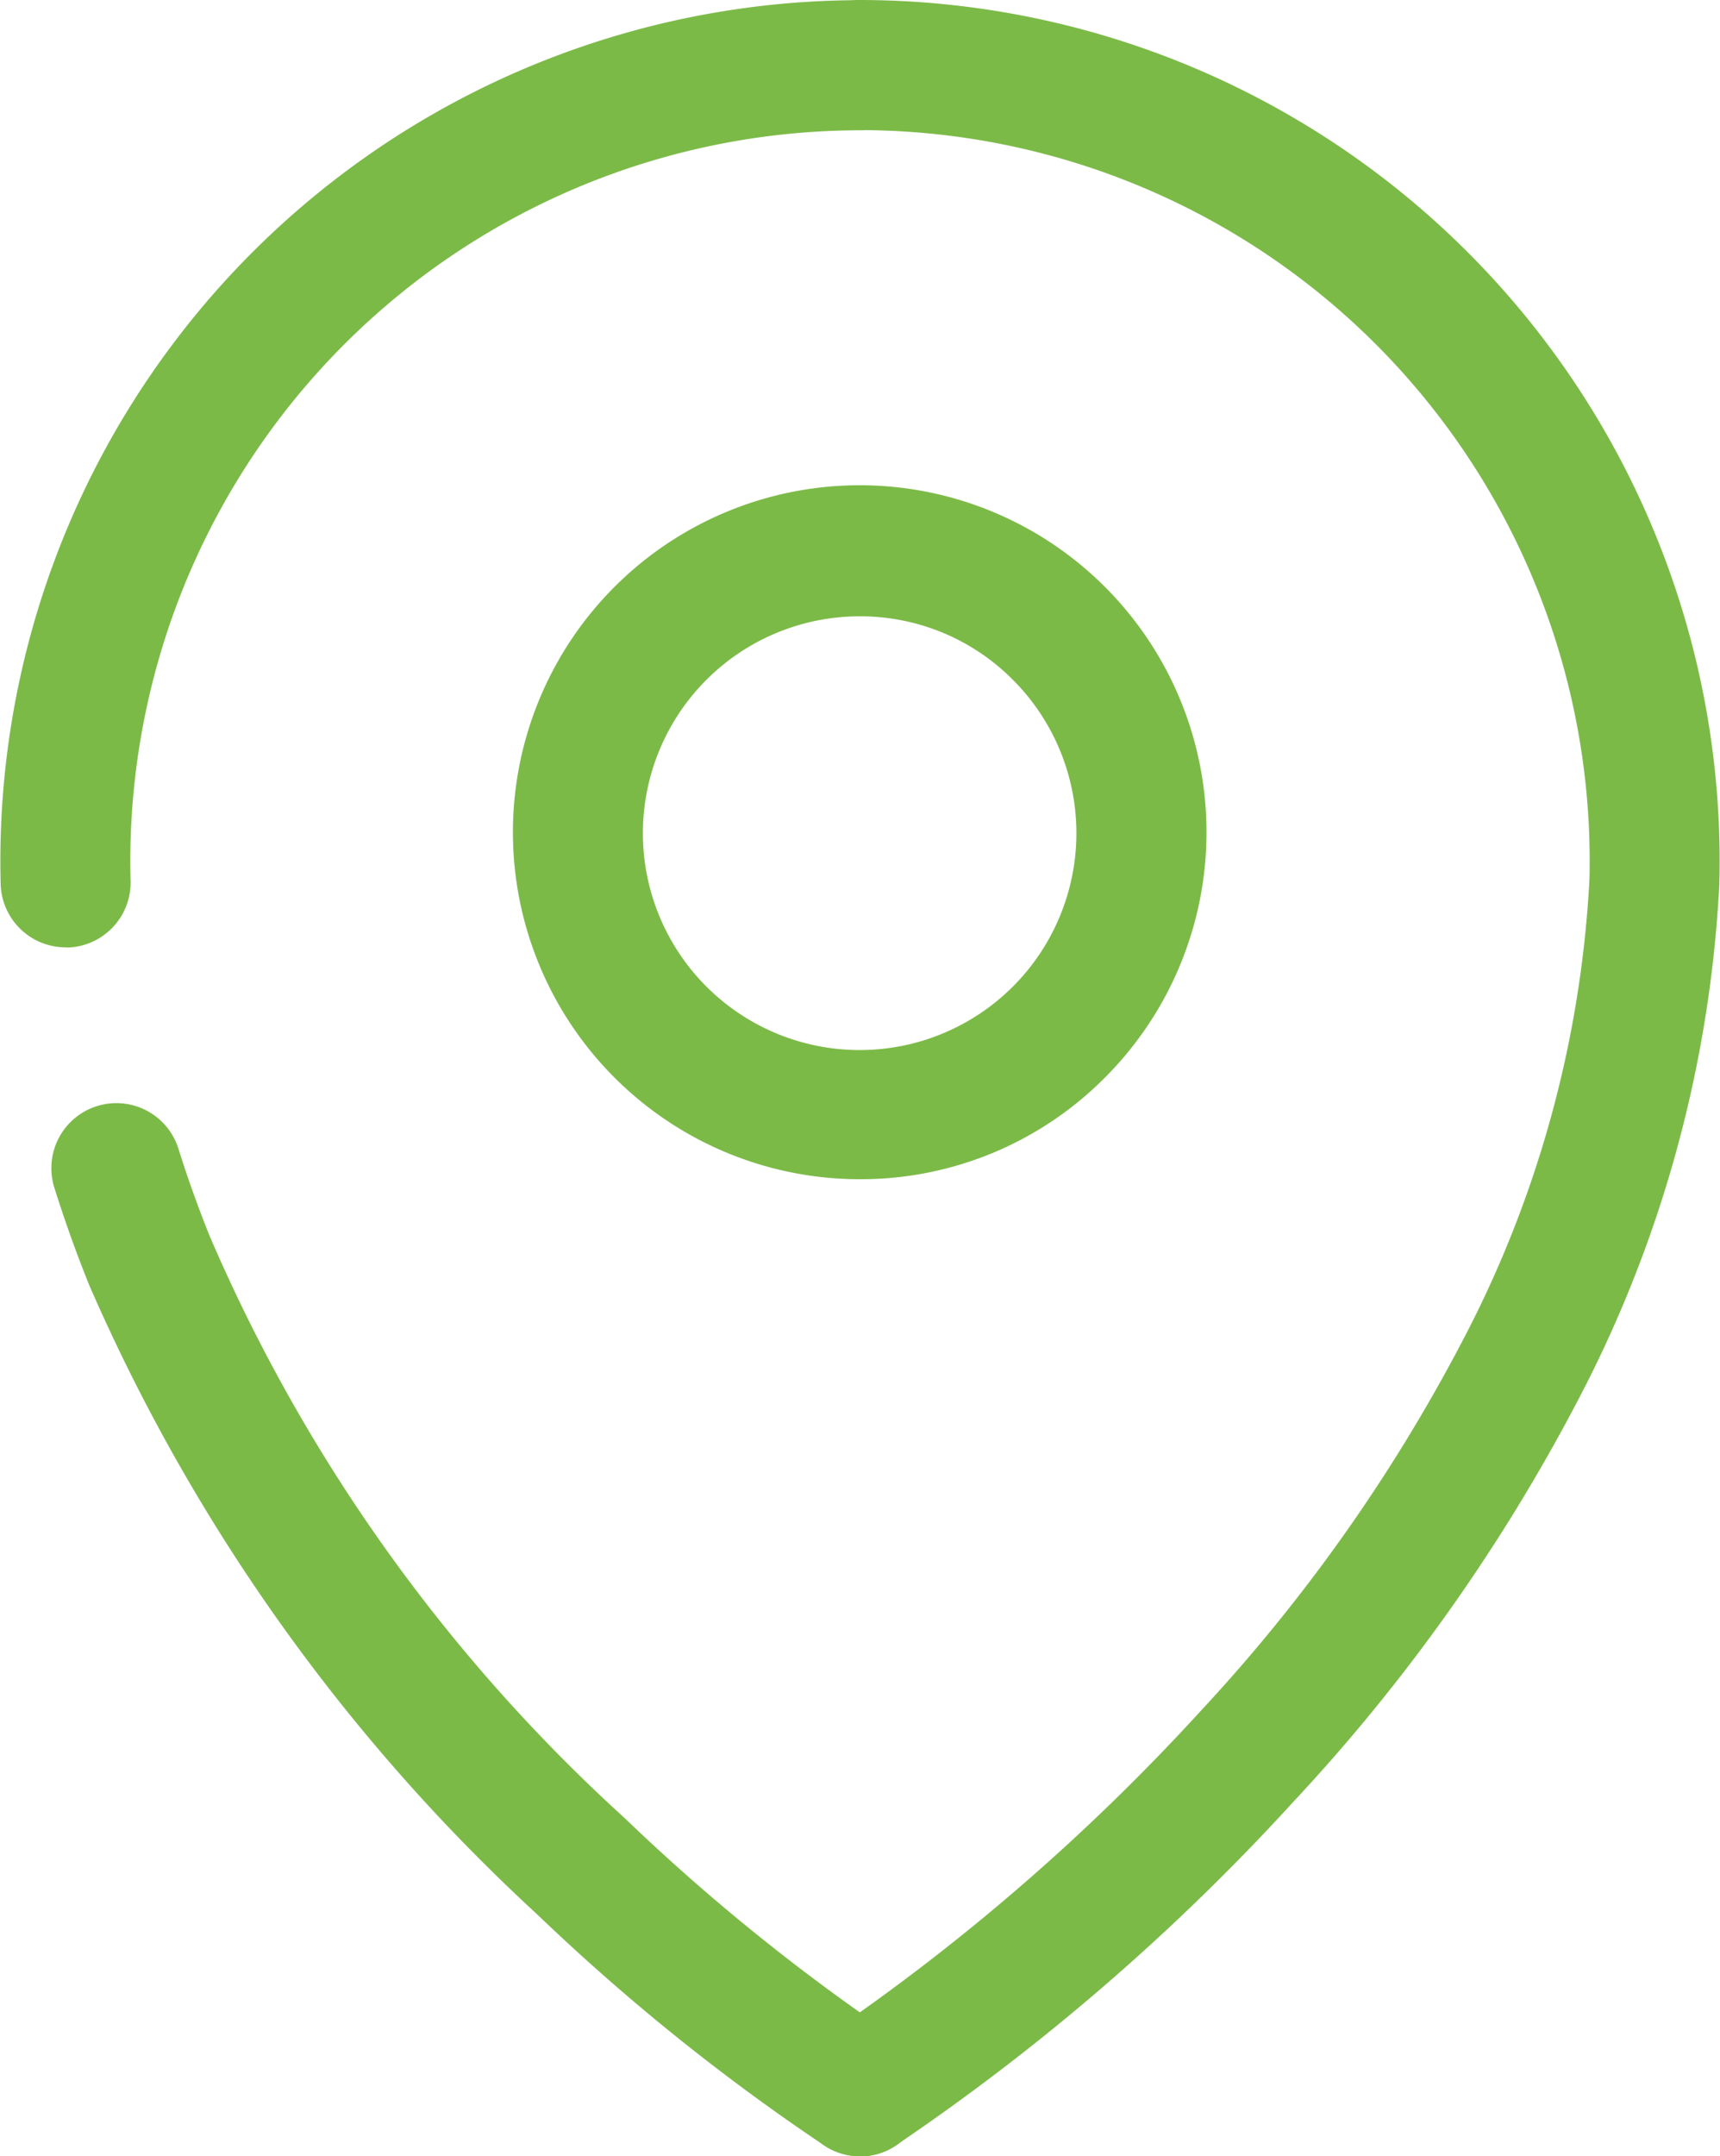 <svg xmlns="http://www.w3.org/2000/svg" width="19.839" height="24.858" viewBox="0 0 19.839 24.858"><g transform="translate(0.75 0.75)"><path d="M18.244,17.878a4,4,0,1,1,2.824-1.17A3.967,3.967,0,0,1,18.244,17.878Zm0-6.489a2.5,2.5,0,1,0,1.763.731A2.476,2.476,0,0,0,18.244,11.389Z" transform="translate(-9.075 -5.034)" fill="#7cba48"/><path d="M20,26.108a.75.75,0,0,1-.4-1.383,24.674,24.674,0,0,0,4.328-3.75,19.547,19.547,0,0,0,3-4.228,12.872,12.872,0,0,0,1.485-5.357A8.425,8.425,0,0,0,20,2.75a.75.75,0,0,1,0-1.5,9.924,9.924,0,0,1,9.911,10.2,14.367,14.367,0,0,1-1.661,6A21.087,21.087,0,0,1,25,22.019a25.694,25.694,0,0,1-4.6,3.972A.747.747,0,0,1,20,26.108Z" transform="translate(-10.83 -2)" fill="#7cba48"/><path d="M15.357,32.99a.746.746,0,0,1-.4-.117A24.441,24.441,0,0,1,11.633,30.2a21.506,21.506,0,0,1-5.163-7.246c-.151-.373-.287-.754-.405-1.13a.75.75,0,0,1,1.431-.45c.106.339.229.681.365,1.018a19.422,19.422,0,0,0,4.778,6.695,23.463,23.463,0,0,0,3.121,2.523.75.75,0,0,1-.4,1.382Z" transform="translate(-6.188 -8.882)" fill="#7cba48"/><path d="M5.874,12.171a.75.75,0,0,1-.749-.719,9.924,9.924,0,0,1,9.911-10.2.75.75,0,0,1,0,1.5,8.425,8.425,0,0,0-8.413,8.64.75.75,0,0,1-.718.781Z" transform="translate(-5.867 -2)" fill="#7cba48"/></g></svg>